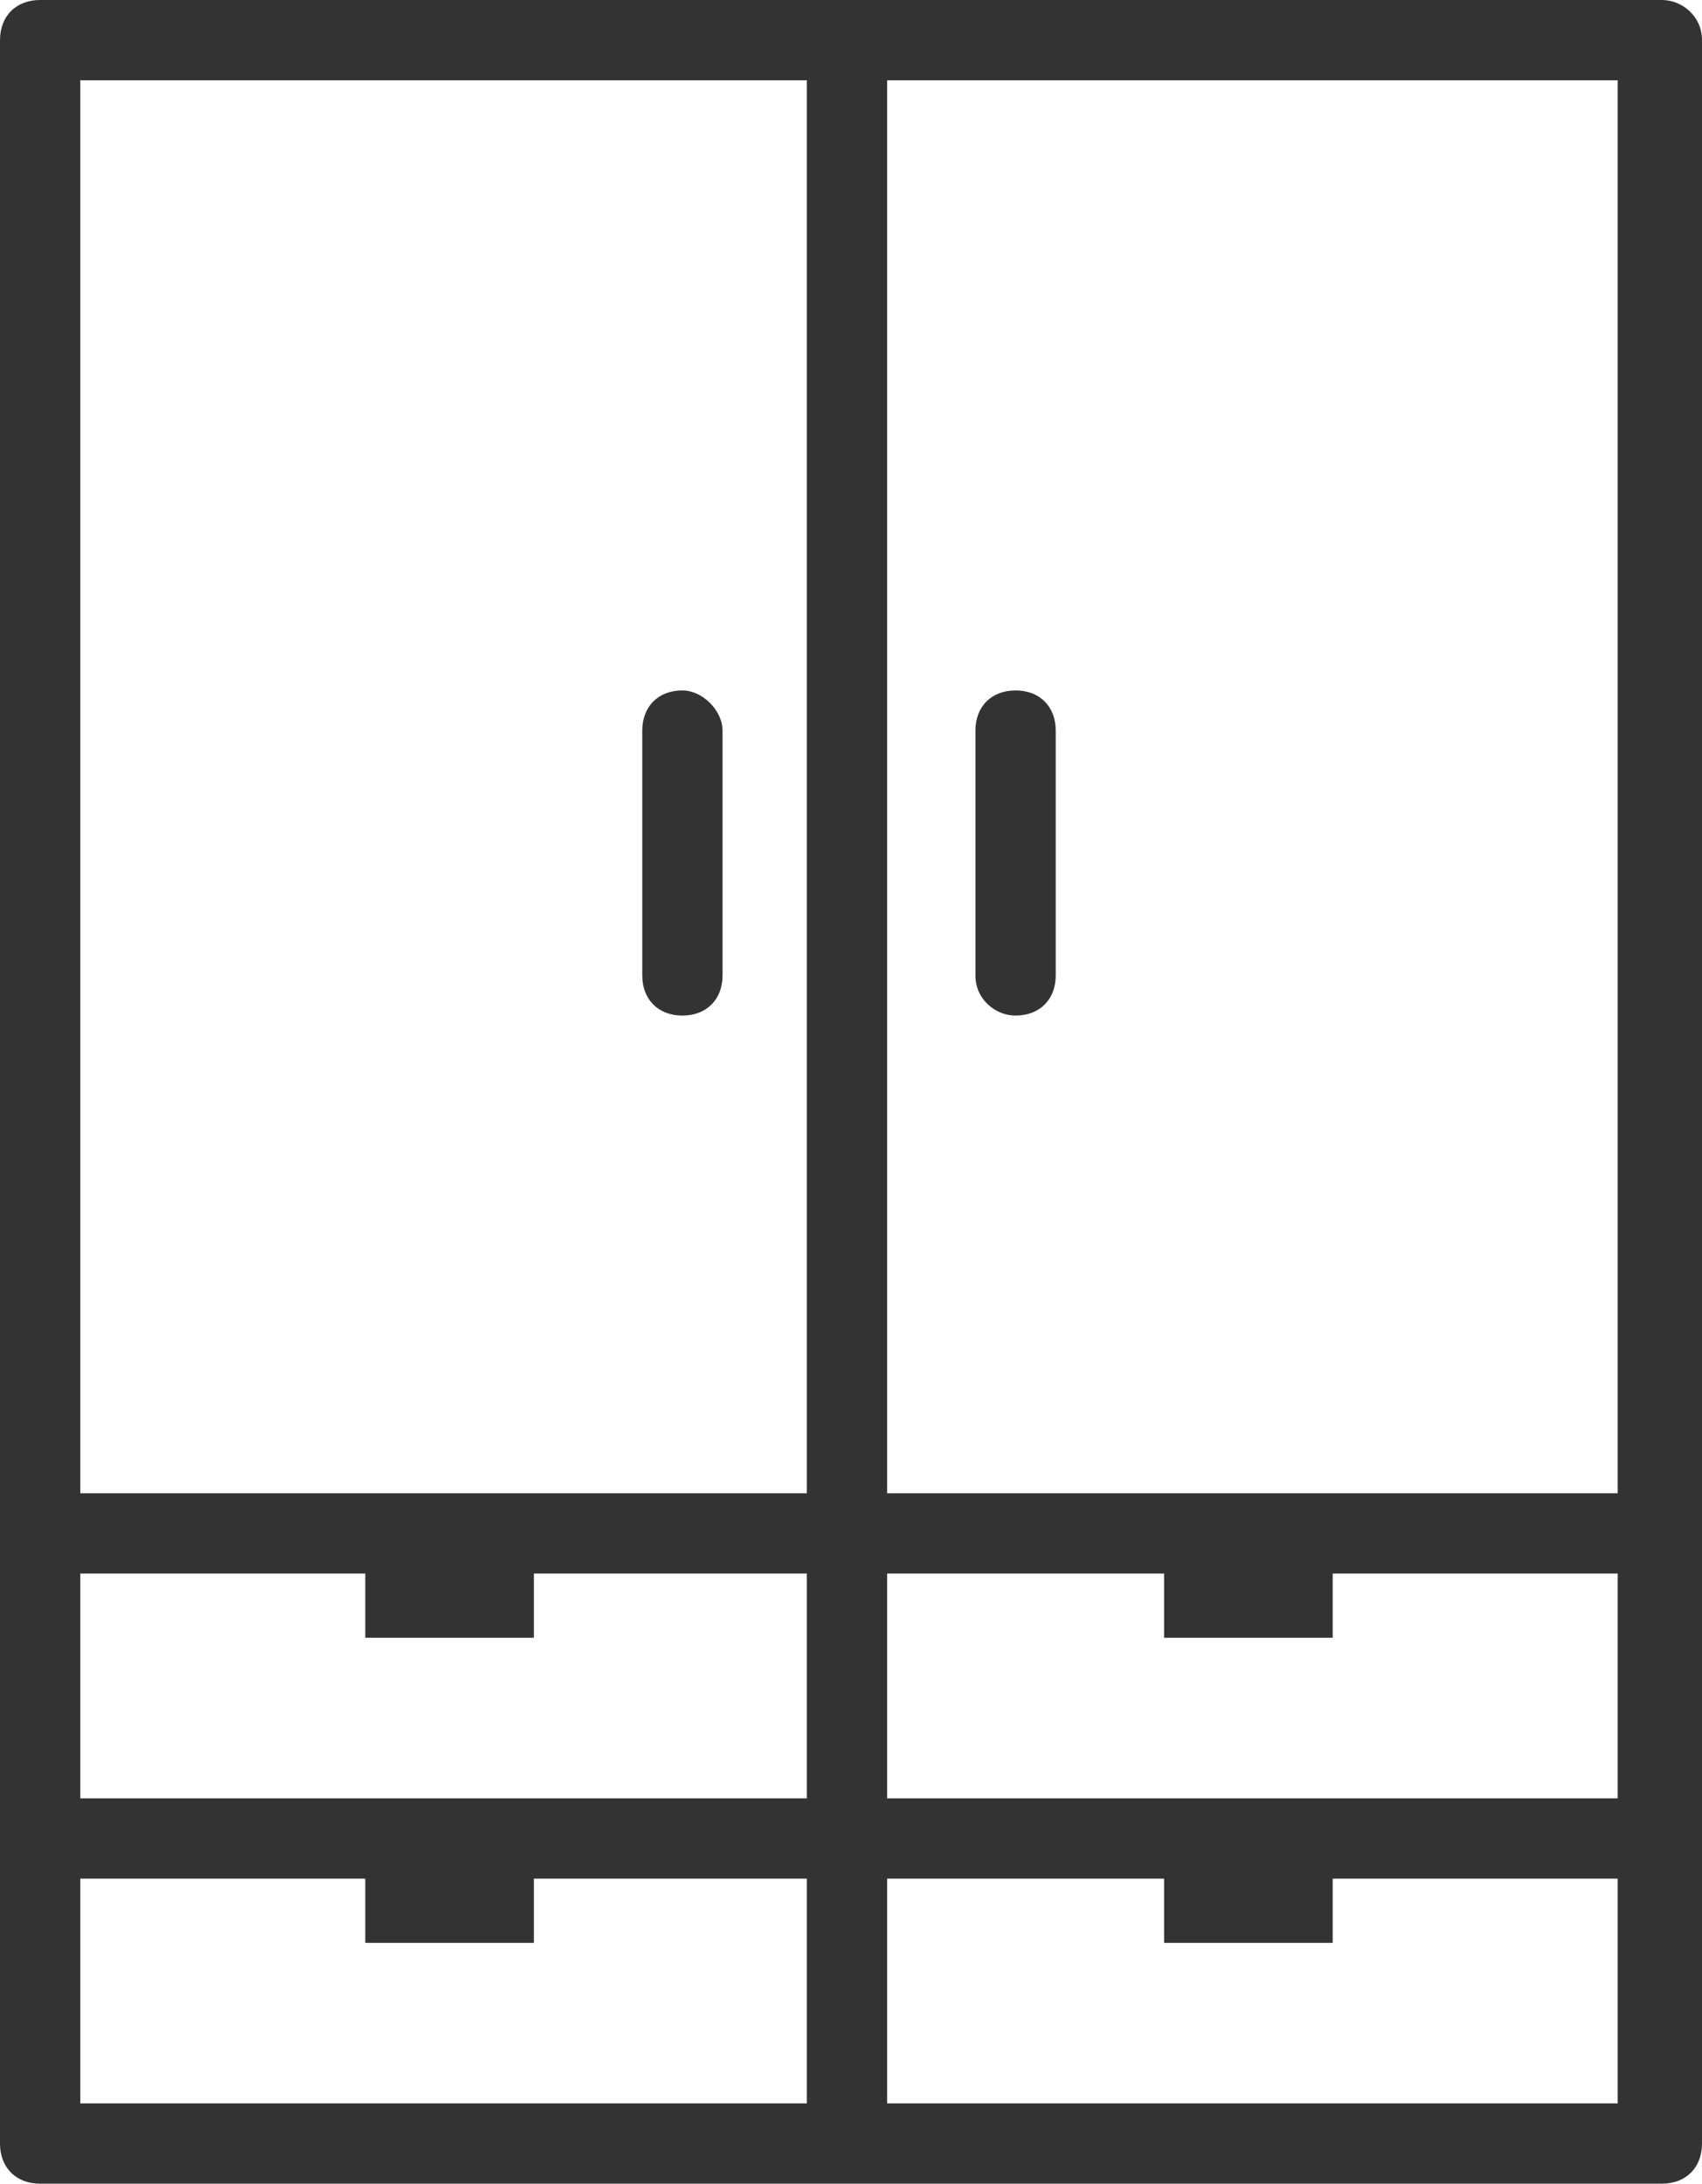 <?xml version="1.0" encoding="utf-8"?>
<!-- Generator: Adobe Illustrator 16.0.0, SVG Export Plug-In . SVG Version: 6.00 Build 0)  -->
<!DOCTYPE svg PUBLIC "-//W3C//DTD SVG 1.1//EN" "http://www.w3.org/Graphics/SVG/1.1/DTD/svg11.dtd">
<svg version="1.1" id="Capa_1" xmlns="http://www.w3.org/2000/svg" xmlns:xlink="http://www.w3.org/1999/xlink" x="0px" y="0px"
	 width="477px" height="612px" viewBox="67.5 90 477 612" enable-background="new 67.5 90 477 612" xml:space="preserve"  style="fill:#333333;">
<g>
	<g>
		<path d="M533.25,90H78.75C72,90,67.5,94.5,67.5,101.25v418.5v85.5v85.5C67.5,697.5,72,702,78.75,702h454.5
			c6.75,0,11.25-4.5,11.25-11.25v-85.5v-85.5v-418.5C544.5,94.5,538.875,90,533.25,90z M316.125,112.5h204.75v396h-204.75V112.5z
			 M316.125,531h77.625v18H441v-18h79.875v63h-204.75V531z M293.625,679.5H90v-63h79.875v18h47.25v-18h76.5V679.5L293.625,679.5z
			 M293.625,594H90v-63h79.875v18h47.25v-18h76.5V594L293.625,594z M293.625,508.5H90v-396h203.625V508.5z M316.125,679.5v-63
			h77.625v18H441v-18h79.875v63H316.125z"/>
	</g>
</g>
<g>
	<g>
		<path d="M258.75,283.5c-6.75,0-11.25,4.5-11.25,11.25v68.625c0,6.75,4.5,11.25,11.25,11.25s11.25-4.5,11.25-11.25V294.75
			C270,289.125,264.375,283.5,258.75,283.5z"/>
	</g>
</g>
<g>
	<g>
		<path d="M352.125,283.5c-6.75,0-11.25,4.5-11.25,11.25v68.625c0,6.75,5.625,11.25,11.25,11.25c6.75,0,11.25-4.5,11.25-11.25
			V294.75C363.375,288,358.875,283.5,352.125,283.5z"/>
	</g>
</g>
</svg>

